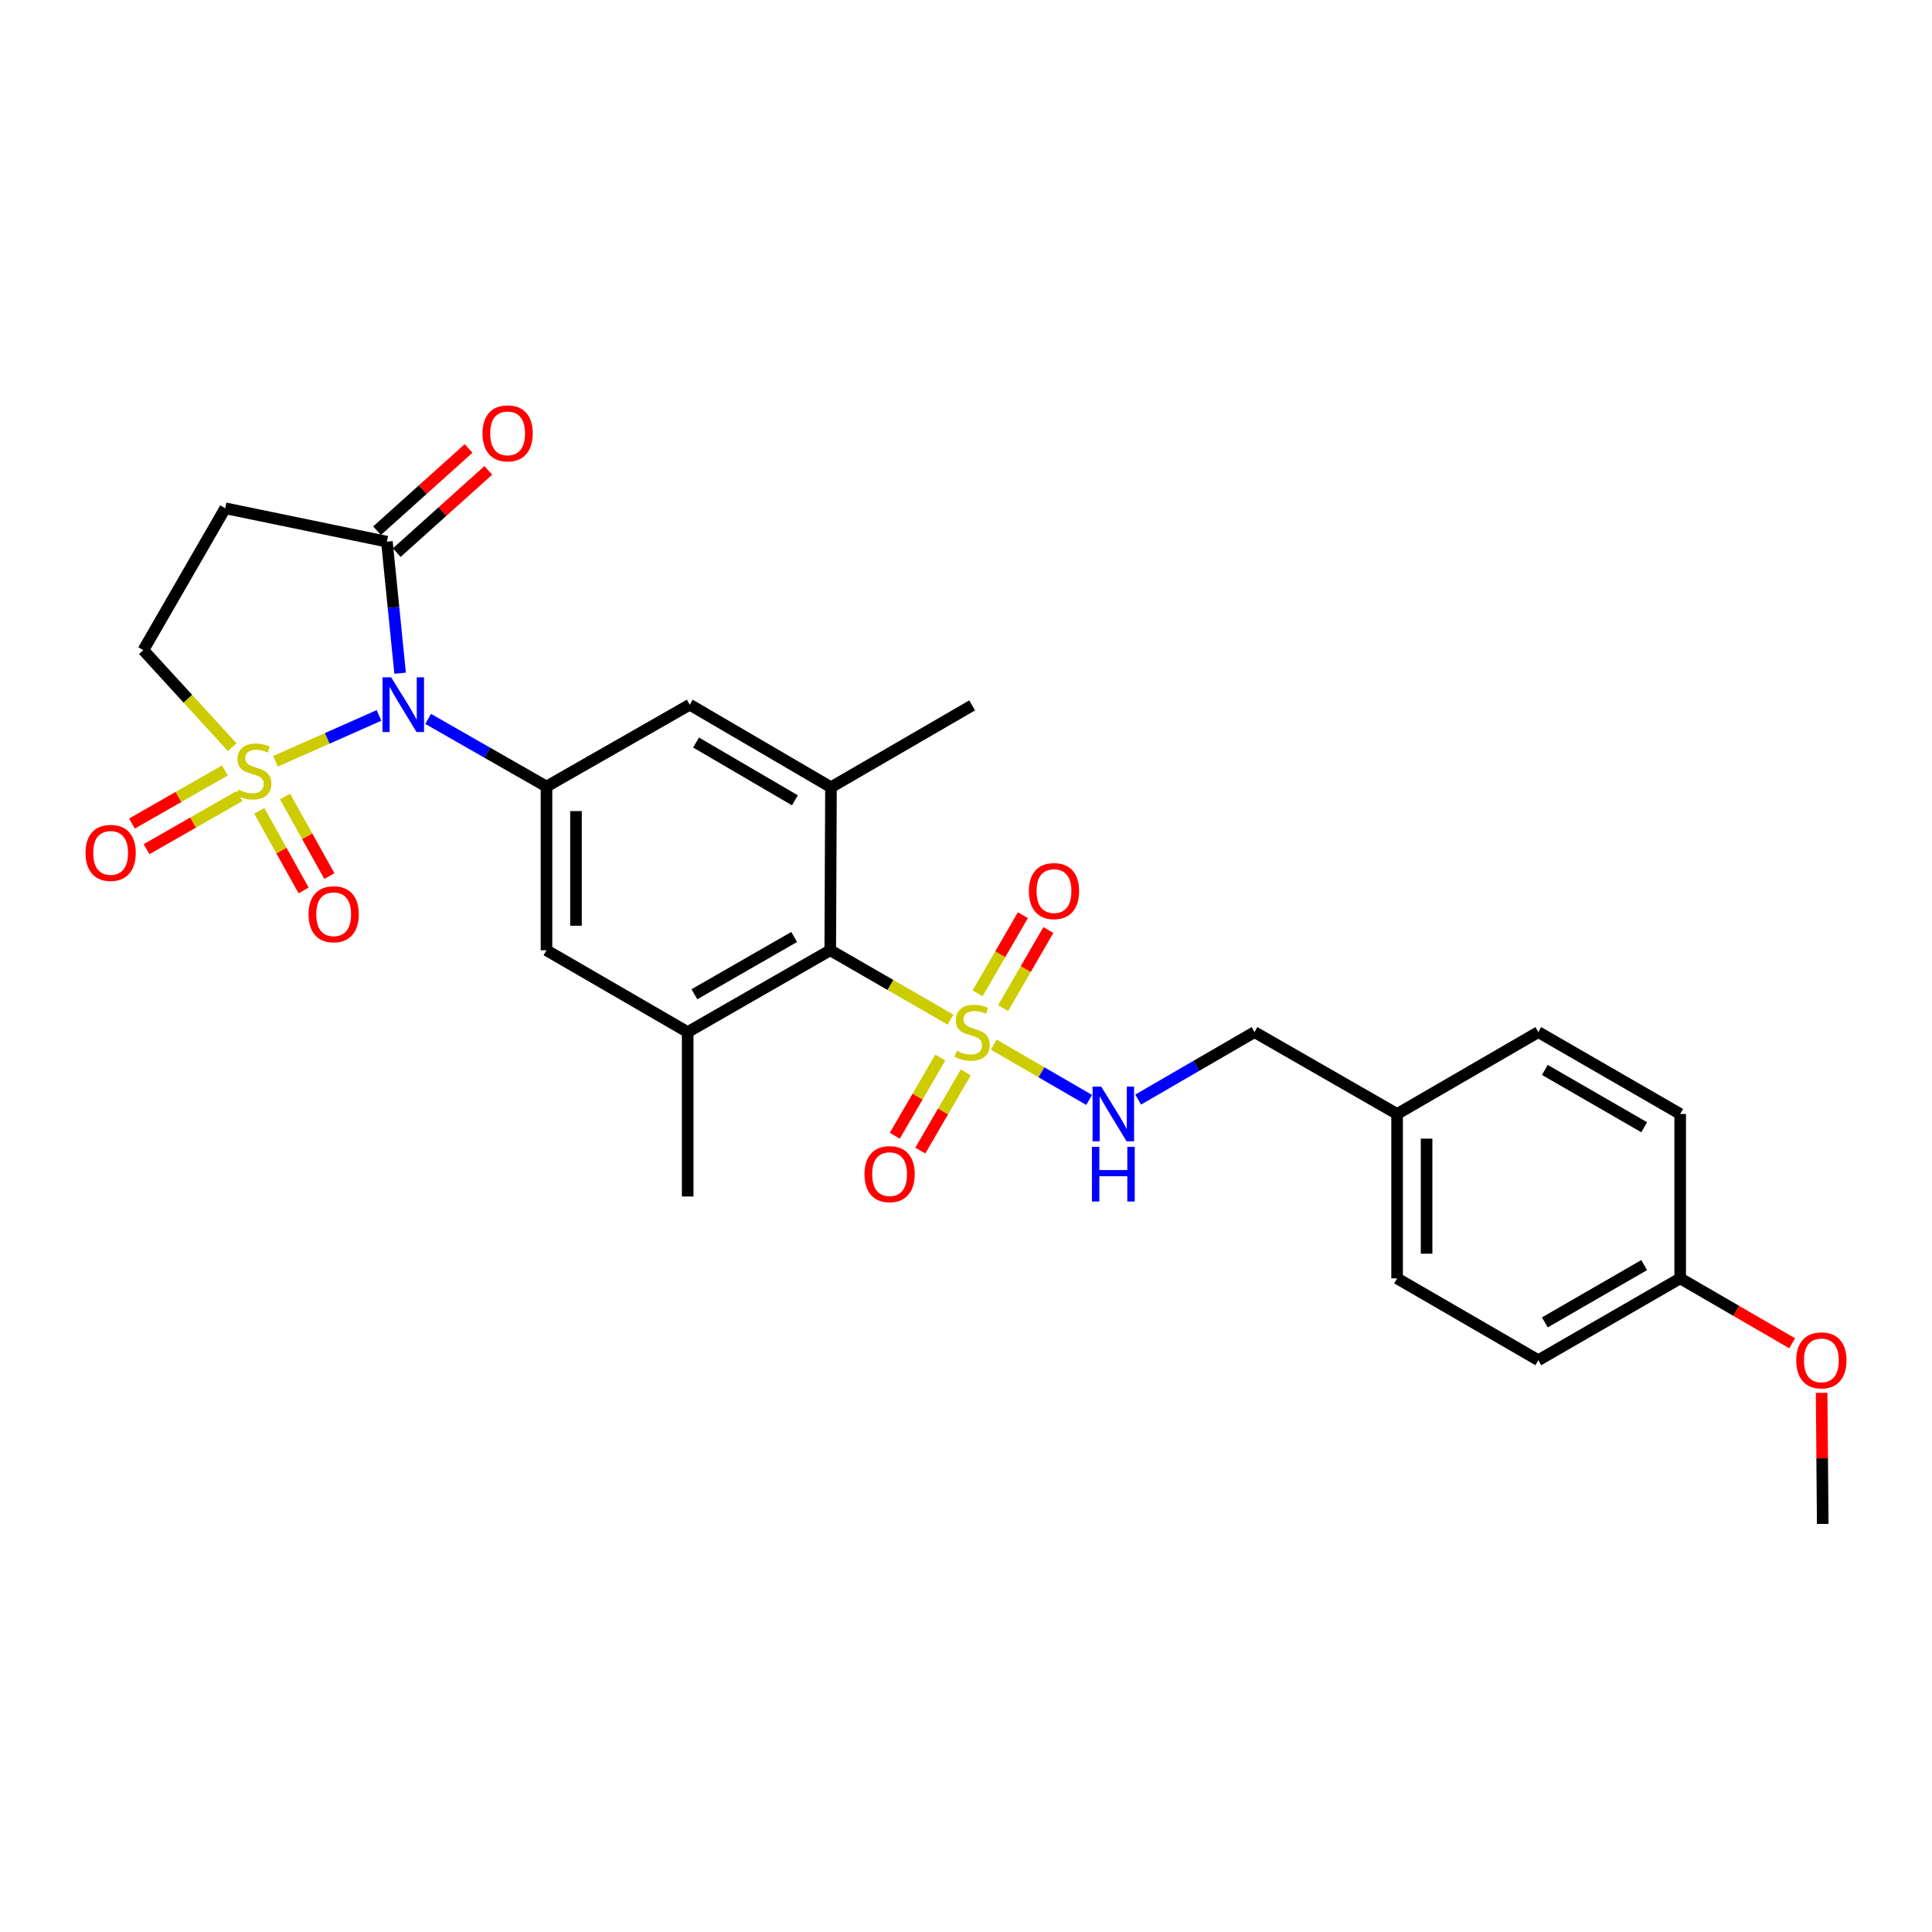 <?xml version='1.0' encoding='iso-8859-1'?>
<svg version='1.1' baseProfile='full'
              xmlns='http://www.w3.org/2000/svg'
                      xmlns:rdkit='http://www.rdkit.org/xml'
                      xmlns:xlink='http://www.w3.org/1999/xlink'
                  xml:space='preserve'
width='1000px' height='1000px' viewBox='0 0 1000 1000'>
<!-- END OF HEADER -->
<rect style='opacity:1.0;fill:#FFFFFF;stroke:none' width='1000' height='1000' x='0' y='0'> </rect>
<path class='bond-0' d='M 142.592,394.034 L 169.388,382.168' style='fill:none;fill-rule:evenodd;stroke:#CCCC00;stroke-width:6px;stroke-linecap:butt;stroke-linejoin:miter;stroke-opacity:1' />
<path class='bond-0' d='M 169.388,382.168 L 196.185,370.301' style='fill:none;fill-rule:evenodd;stroke:#0000FF;stroke-width:6px;stroke-linecap:butt;stroke-linejoin:miter;stroke-opacity:1' />
<path class='bond-9' d='M 120.199,386.759 L 97.198,361.635' style='fill:none;fill-rule:evenodd;stroke:#CCCC00;stroke-width:6px;stroke-linecap:butt;stroke-linejoin:miter;stroke-opacity:1' />
<path class='bond-9' d='M 97.198,361.635 L 74.198,336.51' style='fill:none;fill-rule:evenodd;stroke:#000000;stroke-width:6px;stroke-linecap:butt;stroke-linejoin:miter;stroke-opacity:1' />
<path class='bond-12' d='M 134.204,419.707 L 145.677,440.299' style='fill:none;fill-rule:evenodd;stroke:#CCCC00;stroke-width:6px;stroke-linecap:butt;stroke-linejoin:miter;stroke-opacity:1' />
<path class='bond-12' d='M 145.677,440.299 L 157.151,460.891' style='fill:none;fill-rule:evenodd;stroke:#FF0000;stroke-width:6px;stroke-linecap:butt;stroke-linejoin:miter;stroke-opacity:1' />
<path class='bond-12' d='M 147.536,412.279 L 159.01,432.87' style='fill:none;fill-rule:evenodd;stroke:#CCCC00;stroke-width:6px;stroke-linecap:butt;stroke-linejoin:miter;stroke-opacity:1' />
<path class='bond-12' d='M 159.01,432.87 L 170.483,453.462' style='fill:none;fill-rule:evenodd;stroke:#FF0000;stroke-width:6px;stroke-linecap:butt;stroke-linejoin:miter;stroke-opacity:1' />
<path class='bond-13' d='M 116.395,398.777 L 92.342,412.527' style='fill:none;fill-rule:evenodd;stroke:#CCCC00;stroke-width:6px;stroke-linecap:butt;stroke-linejoin:miter;stroke-opacity:1' />
<path class='bond-13' d='M 92.342,412.527 L 68.29,426.277' style='fill:none;fill-rule:evenodd;stroke:#FF0000;stroke-width:6px;stroke-linecap:butt;stroke-linejoin:miter;stroke-opacity:1' />
<path class='bond-13' d='M 123.969,412.027 L 99.917,425.777' style='fill:none;fill-rule:evenodd;stroke:#CCCC00;stroke-width:6px;stroke-linecap:butt;stroke-linejoin:miter;stroke-opacity:1' />
<path class='bond-13' d='M 99.917,425.777 L 75.864,439.527' style='fill:none;fill-rule:evenodd;stroke:#FF0000;stroke-width:6px;stroke-linecap:butt;stroke-linejoin:miter;stroke-opacity:1' />
<path class='bond-2' d='M 221.609,372.103 L 252.237,389.609' style='fill:none;fill-rule:evenodd;stroke:#0000FF;stroke-width:6px;stroke-linecap:butt;stroke-linejoin:miter;stroke-opacity:1' />
<path class='bond-2' d='M 252.237,389.609 L 282.866,407.114' style='fill:none;fill-rule:evenodd;stroke:#000000;stroke-width:6px;stroke-linecap:butt;stroke-linejoin:miter;stroke-opacity:1' />
<path class='bond-3' d='M 207.098,348.464 L 203.676,314.413' style='fill:none;fill-rule:evenodd;stroke:#0000FF;stroke-width:6px;stroke-linecap:butt;stroke-linejoin:miter;stroke-opacity:1' />
<path class='bond-3' d='M 203.676,314.413 L 200.255,280.362' style='fill:none;fill-rule:evenodd;stroke:#000000;stroke-width:6px;stroke-linecap:butt;stroke-linejoin:miter;stroke-opacity:1' />
<path class='bond-1' d='M 491.993,527.755 L 460.866,509.804' style='fill:none;fill-rule:evenodd;stroke:#CCCC00;stroke-width:6px;stroke-linecap:butt;stroke-linejoin:miter;stroke-opacity:1' />
<path class='bond-1' d='M 460.866,509.804 L 429.739,491.853' style='fill:none;fill-rule:evenodd;stroke:#000000;stroke-width:6px;stroke-linecap:butt;stroke-linejoin:miter;stroke-opacity:1' />
<path class='bond-7' d='M 514.384,540.706 L 539.056,555.016' style='fill:none;fill-rule:evenodd;stroke:#CCCC00;stroke-width:6px;stroke-linecap:butt;stroke-linejoin:miter;stroke-opacity:1' />
<path class='bond-7' d='M 539.056,555.016 L 563.728,569.326' style='fill:none;fill-rule:evenodd;stroke:#0000FF;stroke-width:6px;stroke-linecap:butt;stroke-linejoin:miter;stroke-opacity:1' />
<path class='bond-14' d='M 519.202,521.809 L 530.922,501.586' style='fill:none;fill-rule:evenodd;stroke:#CCCC00;stroke-width:6px;stroke-linecap:butt;stroke-linejoin:miter;stroke-opacity:1' />
<path class='bond-14' d='M 530.922,501.586 L 542.641,481.363' style='fill:none;fill-rule:evenodd;stroke:#FF0000;stroke-width:6px;stroke-linecap:butt;stroke-linejoin:miter;stroke-opacity:1' />
<path class='bond-14' d='M 505.997,514.156 L 517.717,493.933' style='fill:none;fill-rule:evenodd;stroke:#CCCC00;stroke-width:6px;stroke-linecap:butt;stroke-linejoin:miter;stroke-opacity:1' />
<path class='bond-14' d='M 517.717,493.933 L 529.437,473.71' style='fill:none;fill-rule:evenodd;stroke:#FF0000;stroke-width:6px;stroke-linecap:butt;stroke-linejoin:miter;stroke-opacity:1' />
<path class='bond-15' d='M 486.702,547.38 L 474.924,567.62' style='fill:none;fill-rule:evenodd;stroke:#CCCC00;stroke-width:6px;stroke-linecap:butt;stroke-linejoin:miter;stroke-opacity:1' />
<path class='bond-15' d='M 474.924,567.62 L 463.146,587.86' style='fill:none;fill-rule:evenodd;stroke:#FF0000;stroke-width:6px;stroke-linecap:butt;stroke-linejoin:miter;stroke-opacity:1' />
<path class='bond-15' d='M 499.893,555.057 L 488.115,575.297' style='fill:none;fill-rule:evenodd;stroke:#CCCC00;stroke-width:6px;stroke-linecap:butt;stroke-linejoin:miter;stroke-opacity:1' />
<path class='bond-15' d='M 488.115,575.297 L 476.337,595.537' style='fill:none;fill-rule:evenodd;stroke:#FF0000;stroke-width:6px;stroke-linecap:butt;stroke-linejoin:miter;stroke-opacity:1' />
<path class='bond-10' d='M 282.866,407.114 L 357.015,364.745' style='fill:none;fill-rule:evenodd;stroke:#000000;stroke-width:6px;stroke-linecap:butt;stroke-linejoin:miter;stroke-opacity:1' />
<path class='bond-11' d='M 282.866,407.114 L 282.866,491.853' style='fill:none;fill-rule:evenodd;stroke:#000000;stroke-width:6px;stroke-linecap:butt;stroke-linejoin:miter;stroke-opacity:1' />
<path class='bond-11' d='M 298.128,419.825 L 298.128,479.142' style='fill:none;fill-rule:evenodd;stroke:#000000;stroke-width:6px;stroke-linecap:butt;stroke-linejoin:miter;stroke-opacity:1' />
<path class='bond-16' d='M 205.354,286.039 L 229.049,264.755' style='fill:none;fill-rule:evenodd;stroke:#000000;stroke-width:6px;stroke-linecap:butt;stroke-linejoin:miter;stroke-opacity:1' />
<path class='bond-16' d='M 229.049,264.755 L 252.745,243.471' style='fill:none;fill-rule:evenodd;stroke:#FF0000;stroke-width:6px;stroke-linecap:butt;stroke-linejoin:miter;stroke-opacity:1' />
<path class='bond-16' d='M 195.156,274.685 L 218.851,253.401' style='fill:none;fill-rule:evenodd;stroke:#000000;stroke-width:6px;stroke-linecap:butt;stroke-linejoin:miter;stroke-opacity:1' />
<path class='bond-16' d='M 218.851,253.401 L 242.546,232.117' style='fill:none;fill-rule:evenodd;stroke:#FF0000;stroke-width:6px;stroke-linecap:butt;stroke-linejoin:miter;stroke-opacity:1' />
<path class='bond-28' d='M 200.255,280.362 L 116.567,263.073' style='fill:none;fill-rule:evenodd;stroke:#000000;stroke-width:6px;stroke-linecap:butt;stroke-linejoin:miter;stroke-opacity:1' />
<path class='bond-4' d='M 429.739,491.853 L 355.946,534.214' style='fill:none;fill-rule:evenodd;stroke:#000000;stroke-width:6px;stroke-linecap:butt;stroke-linejoin:miter;stroke-opacity:1' />
<path class='bond-4' d='M 411.072,484.971 L 359.417,514.624' style='fill:none;fill-rule:evenodd;stroke:#000000;stroke-width:6px;stroke-linecap:butt;stroke-linejoin:miter;stroke-opacity:1' />
<path class='bond-29' d='M 429.739,491.853 L 430.112,407.479' style='fill:none;fill-rule:evenodd;stroke:#000000;stroke-width:6px;stroke-linecap:butt;stroke-linejoin:miter;stroke-opacity:1' />
<path class='bond-5' d='M 355.946,534.214 L 282.866,491.853' style='fill:none;fill-rule:evenodd;stroke:#000000;stroke-width:6px;stroke-linecap:butt;stroke-linejoin:miter;stroke-opacity:1' />
<path class='bond-25' d='M 355.946,534.214 L 355.946,619.309' style='fill:none;fill-rule:evenodd;stroke:#000000;stroke-width:6px;stroke-linecap:butt;stroke-linejoin:miter;stroke-opacity:1' />
<path class='bond-6' d='M 430.112,407.479 L 357.015,364.745' style='fill:none;fill-rule:evenodd;stroke:#000000;stroke-width:6px;stroke-linecap:butt;stroke-linejoin:miter;stroke-opacity:1' />
<path class='bond-6' d='M 411.444,414.244 L 360.276,384.331' style='fill:none;fill-rule:evenodd;stroke:#000000;stroke-width:6px;stroke-linecap:butt;stroke-linejoin:miter;stroke-opacity:1' />
<path class='bond-24' d='M 430.112,407.479 L 503.192,365.101' style='fill:none;fill-rule:evenodd;stroke:#000000;stroke-width:6px;stroke-linecap:butt;stroke-linejoin:miter;stroke-opacity:1' />
<path class='bond-17' d='M 589.108,569.14 L 619.222,551.677' style='fill:none;fill-rule:evenodd;stroke:#0000FF;stroke-width:6px;stroke-linecap:butt;stroke-linejoin:miter;stroke-opacity:1' />
<path class='bond-17' d='M 619.222,551.677 L 649.336,534.214' style='fill:none;fill-rule:evenodd;stroke:#000000;stroke-width:6px;stroke-linecap:butt;stroke-linejoin:miter;stroke-opacity:1' />
<path class='bond-8' d='M 116.567,263.073 L 74.198,336.51' style='fill:none;fill-rule:evenodd;stroke:#000000;stroke-width:6px;stroke-linecap:butt;stroke-linejoin:miter;stroke-opacity:1' />
<path class='bond-18' d='M 649.336,534.214 L 723.137,576.592' style='fill:none;fill-rule:evenodd;stroke:#000000;stroke-width:6px;stroke-linecap:butt;stroke-linejoin:miter;stroke-opacity:1' />
<path class='bond-20' d='M 723.137,576.592 L 796.226,534.214' style='fill:none;fill-rule:evenodd;stroke:#000000;stroke-width:6px;stroke-linecap:butt;stroke-linejoin:miter;stroke-opacity:1' />
<path class='bond-21' d='M 723.137,576.592 L 723.137,661.679' style='fill:none;fill-rule:evenodd;stroke:#000000;stroke-width:6px;stroke-linecap:butt;stroke-linejoin:miter;stroke-opacity:1' />
<path class='bond-21' d='M 738.4,589.355 L 738.4,648.916' style='fill:none;fill-rule:evenodd;stroke:#000000;stroke-width:6px;stroke-linecap:butt;stroke-linejoin:miter;stroke-opacity:1' />
<path class='bond-19' d='M 869.663,661.679 L 796.226,704.04' style='fill:none;fill-rule:evenodd;stroke:#000000;stroke-width:6px;stroke-linecap:butt;stroke-linejoin:miter;stroke-opacity:1' />
<path class='bond-19' d='M 851.021,654.813 L 799.616,684.465' style='fill:none;fill-rule:evenodd;stroke:#000000;stroke-width:6px;stroke-linecap:butt;stroke-linejoin:miter;stroke-opacity:1' />
<path class='bond-26' d='M 869.663,661.679 L 898.643,678.479' style='fill:none;fill-rule:evenodd;stroke:#000000;stroke-width:6px;stroke-linecap:butt;stroke-linejoin:miter;stroke-opacity:1' />
<path class='bond-26' d='M 898.643,678.479 L 927.623,695.28' style='fill:none;fill-rule:evenodd;stroke:#FF0000;stroke-width:6px;stroke-linecap:butt;stroke-linejoin:miter;stroke-opacity:1' />
<path class='bond-30' d='M 869.663,661.679 L 869.663,576.592' style='fill:none;fill-rule:evenodd;stroke:#000000;stroke-width:6px;stroke-linecap:butt;stroke-linejoin:miter;stroke-opacity:1' />
<path class='bond-23' d='M 796.226,534.214 L 869.663,576.592' style='fill:none;fill-rule:evenodd;stroke:#000000;stroke-width:6px;stroke-linecap:butt;stroke-linejoin:miter;stroke-opacity:1' />
<path class='bond-23' d='M 799.613,553.79 L 851.019,583.455' style='fill:none;fill-rule:evenodd;stroke:#000000;stroke-width:6px;stroke-linecap:butt;stroke-linejoin:miter;stroke-opacity:1' />
<path class='bond-22' d='M 723.137,661.679 L 796.226,704.04' style='fill:none;fill-rule:evenodd;stroke:#000000;stroke-width:6px;stroke-linecap:butt;stroke-linejoin:miter;stroke-opacity:1' />
<path class='bond-27' d='M 942.875,720.919 L 943.157,754.849' style='fill:none;fill-rule:evenodd;stroke:#FF0000;stroke-width:6px;stroke-linecap:butt;stroke-linejoin:miter;stroke-opacity:1' />
<path class='bond-27' d='M 943.157,754.849 L 943.439,788.779' style='fill:none;fill-rule:evenodd;stroke:#000000;stroke-width:6px;stroke-linecap:butt;stroke-linejoin:miter;stroke-opacity:1' />
<path  class='atom-0' d='M 123.397 408.711
Q 123.717 408.831, 125.037 409.391
Q 126.357 409.951, 127.797 410.311
Q 129.277 410.631, 130.717 410.631
Q 133.397 410.631, 134.957 409.351
Q 136.517 408.031, 136.517 405.751
Q 136.517 404.191, 135.717 403.231
Q 134.957 402.271, 133.757 401.751
Q 132.557 401.231, 130.557 400.631
Q 128.037 399.871, 126.517 399.151
Q 125.037 398.431, 123.957 396.911
Q 122.917 395.391, 122.917 392.831
Q 122.917 389.271, 125.317 387.071
Q 127.757 384.871, 132.557 384.871
Q 135.837 384.871, 139.557 386.431
L 138.637 389.511
Q 135.237 388.111, 132.677 388.111
Q 129.917 388.111, 128.397 389.271
Q 126.877 390.391, 126.917 392.351
Q 126.917 393.871, 127.677 394.791
Q 128.477 395.711, 129.597 396.231
Q 130.757 396.751, 132.677 397.351
Q 135.237 398.151, 136.757 398.951
Q 138.277 399.751, 139.357 401.391
Q 140.477 402.991, 140.477 405.751
Q 140.477 409.671, 137.837 411.791
Q 135.237 413.871, 130.877 413.871
Q 128.357 413.871, 126.437 413.311
Q 124.557 412.791, 122.317 411.871
L 123.397 408.711
' fill='#CCCC00'/>
<path  class='atom-1' d='M 202.474 350.585
L 211.754 365.585
Q 212.674 367.065, 214.154 369.745
Q 215.634 372.425, 215.714 372.585
L 215.714 350.585
L 219.474 350.585
L 219.474 378.905
L 215.594 378.905
L 205.634 362.505
Q 204.474 360.585, 203.234 358.385
Q 202.034 356.185, 201.674 355.505
L 201.674 378.905
L 197.994 378.905
L 197.994 350.585
L 202.474 350.585
' fill='#0000FF'/>
<path  class='atom-2' d='M 495.192 543.934
Q 495.512 544.054, 496.832 544.614
Q 498.152 545.174, 499.592 545.534
Q 501.072 545.854, 502.512 545.854
Q 505.192 545.854, 506.752 544.574
Q 508.312 543.254, 508.312 540.974
Q 508.312 539.414, 507.512 538.454
Q 506.752 537.494, 505.552 536.974
Q 504.352 536.454, 502.352 535.854
Q 499.832 535.094, 498.312 534.374
Q 496.832 533.654, 495.752 532.134
Q 494.712 530.614, 494.712 528.054
Q 494.712 524.494, 497.112 522.294
Q 499.552 520.094, 504.352 520.094
Q 507.632 520.094, 511.352 521.654
L 510.432 524.734
Q 507.032 523.334, 504.472 523.334
Q 501.712 523.334, 500.192 524.494
Q 498.672 525.614, 498.712 527.574
Q 498.712 529.094, 499.472 530.014
Q 500.272 530.934, 501.392 531.454
Q 502.552 531.974, 504.472 532.574
Q 507.032 533.374, 508.552 534.174
Q 510.072 534.974, 511.152 536.614
Q 512.272 538.214, 512.272 540.974
Q 512.272 544.894, 509.632 547.014
Q 507.032 549.094, 502.672 549.094
Q 500.152 549.094, 498.232 548.534
Q 496.352 548.014, 494.112 547.094
L 495.192 543.934
' fill='#CCCC00'/>
<path  class='atom-8' d='M 569.996 562.432
L 579.276 577.432
Q 580.196 578.912, 581.676 581.592
Q 583.156 584.272, 583.236 584.432
L 583.236 562.432
L 586.996 562.432
L 586.996 590.752
L 583.116 590.752
L 573.156 574.352
Q 571.996 572.432, 570.756 570.232
Q 569.556 568.032, 569.196 567.352
L 569.196 590.752
L 565.516 590.752
L 565.516 562.432
L 569.996 562.432
' fill='#0000FF'/>
<path  class='atom-8' d='M 565.176 593.584
L 569.016 593.584
L 569.016 605.624
L 583.496 605.624
L 583.496 593.584
L 587.336 593.584
L 587.336 621.904
L 583.496 621.904
L 583.496 608.824
L 569.016 608.824
L 569.016 621.904
L 565.176 621.904
L 565.176 593.584
' fill='#0000FF'/>
<path  class='atom-13' d='M 159.707 473.212
Q 159.707 466.412, 163.067 462.612
Q 166.427 458.812, 172.707 458.812
Q 178.987 458.812, 182.347 462.612
Q 185.707 466.412, 185.707 473.212
Q 185.707 480.092, 182.307 484.012
Q 178.907 487.892, 172.707 487.892
Q 166.467 487.892, 163.067 484.012
Q 159.707 480.132, 159.707 473.212
M 172.707 484.692
Q 177.027 484.692, 179.347 481.812
Q 181.707 478.892, 181.707 473.212
Q 181.707 467.652, 179.347 464.852
Q 177.027 462.012, 172.707 462.012
Q 168.387 462.012, 166.027 464.812
Q 163.707 467.612, 163.707 473.212
Q 163.707 478.932, 166.027 481.812
Q 168.387 484.692, 172.707 484.692
' fill='#FF0000'/>
<path  class='atom-14' d='M 44.265 441.449
Q 44.265 434.649, 47.625 430.849
Q 50.985 427.049, 57.265 427.049
Q 63.545 427.049, 66.905 430.849
Q 70.265 434.649, 70.265 441.449
Q 70.265 448.329, 66.865 452.249
Q 63.465 456.129, 57.265 456.129
Q 51.025 456.129, 47.625 452.249
Q 44.265 448.369, 44.265 441.449
M 57.265 452.929
Q 61.585 452.929, 63.905 450.049
Q 66.265 447.129, 66.265 441.449
Q 66.265 435.889, 63.905 433.089
Q 61.585 430.249, 57.265 430.249
Q 52.945 430.249, 50.585 433.049
Q 48.265 435.849, 48.265 441.449
Q 48.265 447.169, 50.585 450.049
Q 52.945 452.929, 57.265 452.929
' fill='#FF0000'/>
<path  class='atom-15' d='M 532.545 461.214
Q 532.545 454.414, 535.905 450.614
Q 539.265 446.814, 545.545 446.814
Q 551.825 446.814, 555.185 450.614
Q 558.545 454.414, 558.545 461.214
Q 558.545 468.094, 555.145 472.014
Q 551.745 475.894, 545.545 475.894
Q 539.305 475.894, 535.905 472.014
Q 532.545 468.134, 532.545 461.214
M 545.545 472.694
Q 549.865 472.694, 552.185 469.814
Q 554.545 466.894, 554.545 461.214
Q 554.545 455.654, 552.185 452.854
Q 549.865 450.014, 545.545 450.014
Q 541.225 450.014, 538.865 452.814
Q 536.545 455.614, 536.545 461.214
Q 536.545 466.934, 538.865 469.814
Q 541.225 472.694, 545.545 472.694
' fill='#FF0000'/>
<path  class='atom-16' d='M 447.458 607.731
Q 447.458 600.931, 450.818 597.131
Q 454.178 593.331, 460.458 593.331
Q 466.738 593.331, 470.098 597.131
Q 473.458 600.931, 473.458 607.731
Q 473.458 614.611, 470.058 618.531
Q 466.658 622.411, 460.458 622.411
Q 454.218 622.411, 450.818 618.531
Q 447.458 614.651, 447.458 607.731
M 460.458 619.211
Q 464.778 619.211, 467.098 616.331
Q 469.458 613.411, 469.458 607.731
Q 469.458 602.171, 467.098 599.371
Q 464.778 596.531, 460.458 596.531
Q 456.138 596.531, 453.778 599.331
Q 451.458 602.131, 451.458 607.731
Q 451.458 613.451, 453.778 616.331
Q 456.138 619.211, 460.458 619.211
' fill='#FF0000'/>
<path  class='atom-17' d='M 249.745 224.311
Q 249.745 217.511, 253.105 213.711
Q 256.465 209.911, 262.745 209.911
Q 269.025 209.911, 272.385 213.711
Q 275.745 217.511, 275.745 224.311
Q 275.745 231.191, 272.345 235.111
Q 268.945 238.991, 262.745 238.991
Q 256.505 238.991, 253.105 235.111
Q 249.745 231.231, 249.745 224.311
M 262.745 235.791
Q 267.065 235.791, 269.385 232.911
Q 271.745 229.991, 271.745 224.311
Q 271.745 218.751, 269.385 215.951
Q 267.065 213.111, 262.745 213.111
Q 258.425 213.111, 256.065 215.911
Q 253.745 218.711, 253.745 224.311
Q 253.745 230.031, 256.065 232.911
Q 258.425 235.791, 262.745 235.791
' fill='#FF0000'/>
<path  class='atom-27' d='M 929.735 704.12
Q 929.735 697.32, 933.095 693.52
Q 936.455 689.72, 942.735 689.72
Q 949.015 689.72, 952.375 693.52
Q 955.735 697.32, 955.735 704.12
Q 955.735 711, 952.335 714.92
Q 948.935 718.8, 942.735 718.8
Q 936.495 718.8, 933.095 714.92
Q 929.735 711.04, 929.735 704.12
M 942.735 715.6
Q 947.055 715.6, 949.375 712.72
Q 951.735 709.8, 951.735 704.12
Q 951.735 698.56, 949.375 695.76
Q 947.055 692.92, 942.735 692.92
Q 938.415 692.92, 936.055 695.72
Q 933.735 698.52, 933.735 704.12
Q 933.735 709.84, 936.055 712.72
Q 938.415 715.6, 942.735 715.6
' fill='#FF0000'/>
</svg>
